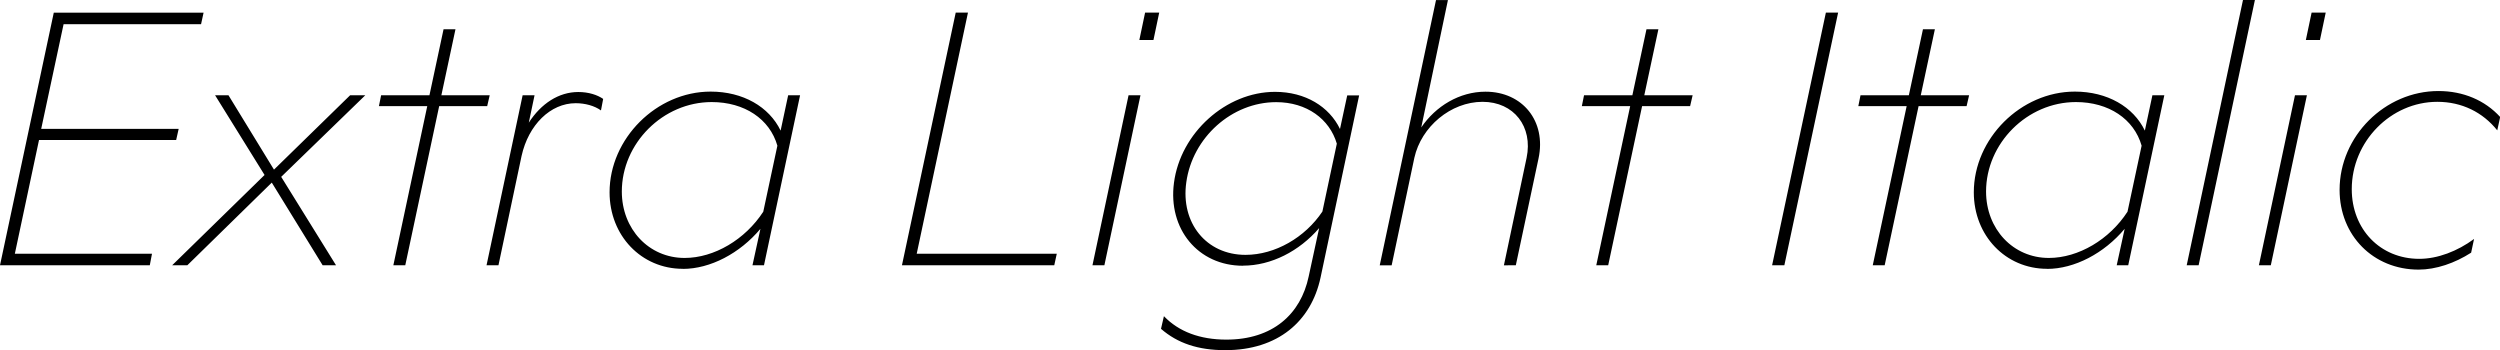 <?xml version="1.0" encoding="UTF-8"?>
<svg version="1.1" viewBox="0 0 308.25 43.165" xmlns="http://www.w3.org/2000/svg">
<path transform="matrix(1 0 0 -1 0 43.165)" d="m0 10.46h18.47l0.27 1.42h-16.91l2.98 14.02h16.91l0.31 1.38h-16.95l2.76 12.9h16.95l0.31 1.42h-18.47zm21.23 0h1.87l10.41 10.19 6.27-10.19h1.65l-6.76 10.9 10.37 10.06h-1.87l-9.39-9.17-5.61 9.17h-1.65l6.1-9.83zm27.27 0h1.47l4.18 19.62h5.92l0.31 1.34h-5.96l1.74 8.14h-1.47l-1.74-8.14h-5.96l-0.27-1.34h5.96zm11.49 0h1.47l2.85 13.48c0.85 3.83 3.56 6.5 6.67 6.5 1.16 0 2.31-0.31 3.12-0.89l0.27 1.42c-0.71 0.49-1.78 0.85-3.07 0.85-2.4 0-4.58-1.42-6.1-3.78l0.71 3.38h-1.47zm24.2-0.45c3.38 0 7.03 1.91 9.57 4.94l-0.98-4.49h1.42l4.45 20.96h-1.47l-0.93-4.36c-1.42 2.94-4.63 4.81-8.63 4.81-6.67 0-12.46-5.79-12.46-12.42 0-5.34 3.92-9.43 9.03-9.43zm-7.52 9.53c0 5.96 5.07 11.04 11.08 11.04 4.05 0 7.16-2.09 8.1-5.38l-1.74-8.14c-2.23-3.43-6.05-5.7-9.7-5.7-4.41 0-7.74 3.56-7.74 8.19zm53.63-7.66h-17.27l6.32 29.73h-1.51l-6.63-31.15h18.78zm11.92 26.35 0.71 3.38h-1.74l-0.71-3.38zm-6.05-27.77 4.45 20.96h-1.47l-4.45-20.96zm17.09-0.05c3.47 0 6.94 1.78 9.39 4.63l-1.29-5.96c-0.98-4.67-4.45-7.79-10.15-7.79-3.25 0-5.87 0.98-7.7 2.89l-0.36-1.56c2.05-1.78 4.58-2.63 7.92-2.63 6.5 0 10.59 3.56 11.75 8.94l4.76 22.47h-1.47l-0.89-4.14c-1.33 2.76-4.27 4.58-8.01 4.58-6.05 0-11.66-5.07-12.46-11.21-0.76-5.7 2.98-10.23 8.5-10.23zm-6.99 10.28c0.76 5.52 5.61 9.88 11.08 9.88 3.78 0 6.59-2.09 7.48-5.12l-1.78-8.37c-2.14-3.2-5.83-5.34-9.48-5.34-4.85 0-8.01 3.96-7.3 8.94zm40.63-10.23 2.8 13.17c0.98 4.58-1.96 8.23-6.54 8.23-3.2 0-6.14-1.78-7.92-4.41l3.29 15.71h-1.47l-6.94-32.71h1.47l2.8 13.26c0.85 3.83 4.49 6.9 8.41 6.9 3.87 0 6.23-3.07 5.43-6.9l-2.8-13.26zm9.92 0h1.47l4.18 19.62h5.92l0.31 1.34h-5.96l1.74 8.14h-1.47l-1.74-8.14h-5.96l-0.27-1.34h5.96zm23.19 0 6.63 31.15h-1.51l-6.63-31.15zm10.9 0h1.47l4.18 19.62h5.92l0.31 1.34h-5.96l1.74 8.14h-1.47l-1.74-8.14h-5.96l-0.27-1.34h5.96zm21.49-0.45c3.38 0 7.03 1.91 9.57 4.94l-0.98-4.49h1.42l4.45 20.96h-1.47l-0.93-4.36c-1.42 2.94-4.63 4.81-8.63 4.81-6.67 0-12.46-5.79-12.46-12.42 0-5.34 3.92-9.43 9.03-9.43zm-7.52 9.53c0 5.96 5.07 11.04 11.08 11.04 4.05 0 7.16-2.09 8.1-5.38l-1.74-8.14c-2.22-3.43-6.05-5.7-9.7-5.7-4.41 0-7.74 3.56-7.74 8.19zm26.21-9.08 6.94 32.71h-1.47l-6.94-32.71zm14.96 27.77 0.71 3.38h-1.74l-0.71-3.38zm-6.06-27.77 4.45 20.96h-1.47l-4.45-20.96zm18.2-0.54c2.18 0 4.49 0.8 6.5 2.09l0.36 1.69c-2.05-1.51-4.49-2.45-6.76-2.45-4.81 0-8.32 3.65-8.32 8.59 0 5.87 4.81 10.77 10.55 10.77 3.03 0 5.61-1.29 7.39-3.52l0.36 1.65c-1.87 2.05-4.54 3.2-7.61 3.2-6.59 0-12.19-5.56-12.19-12.19 0-5.61 4.14-9.83 9.75-9.83z"/>
</svg>
